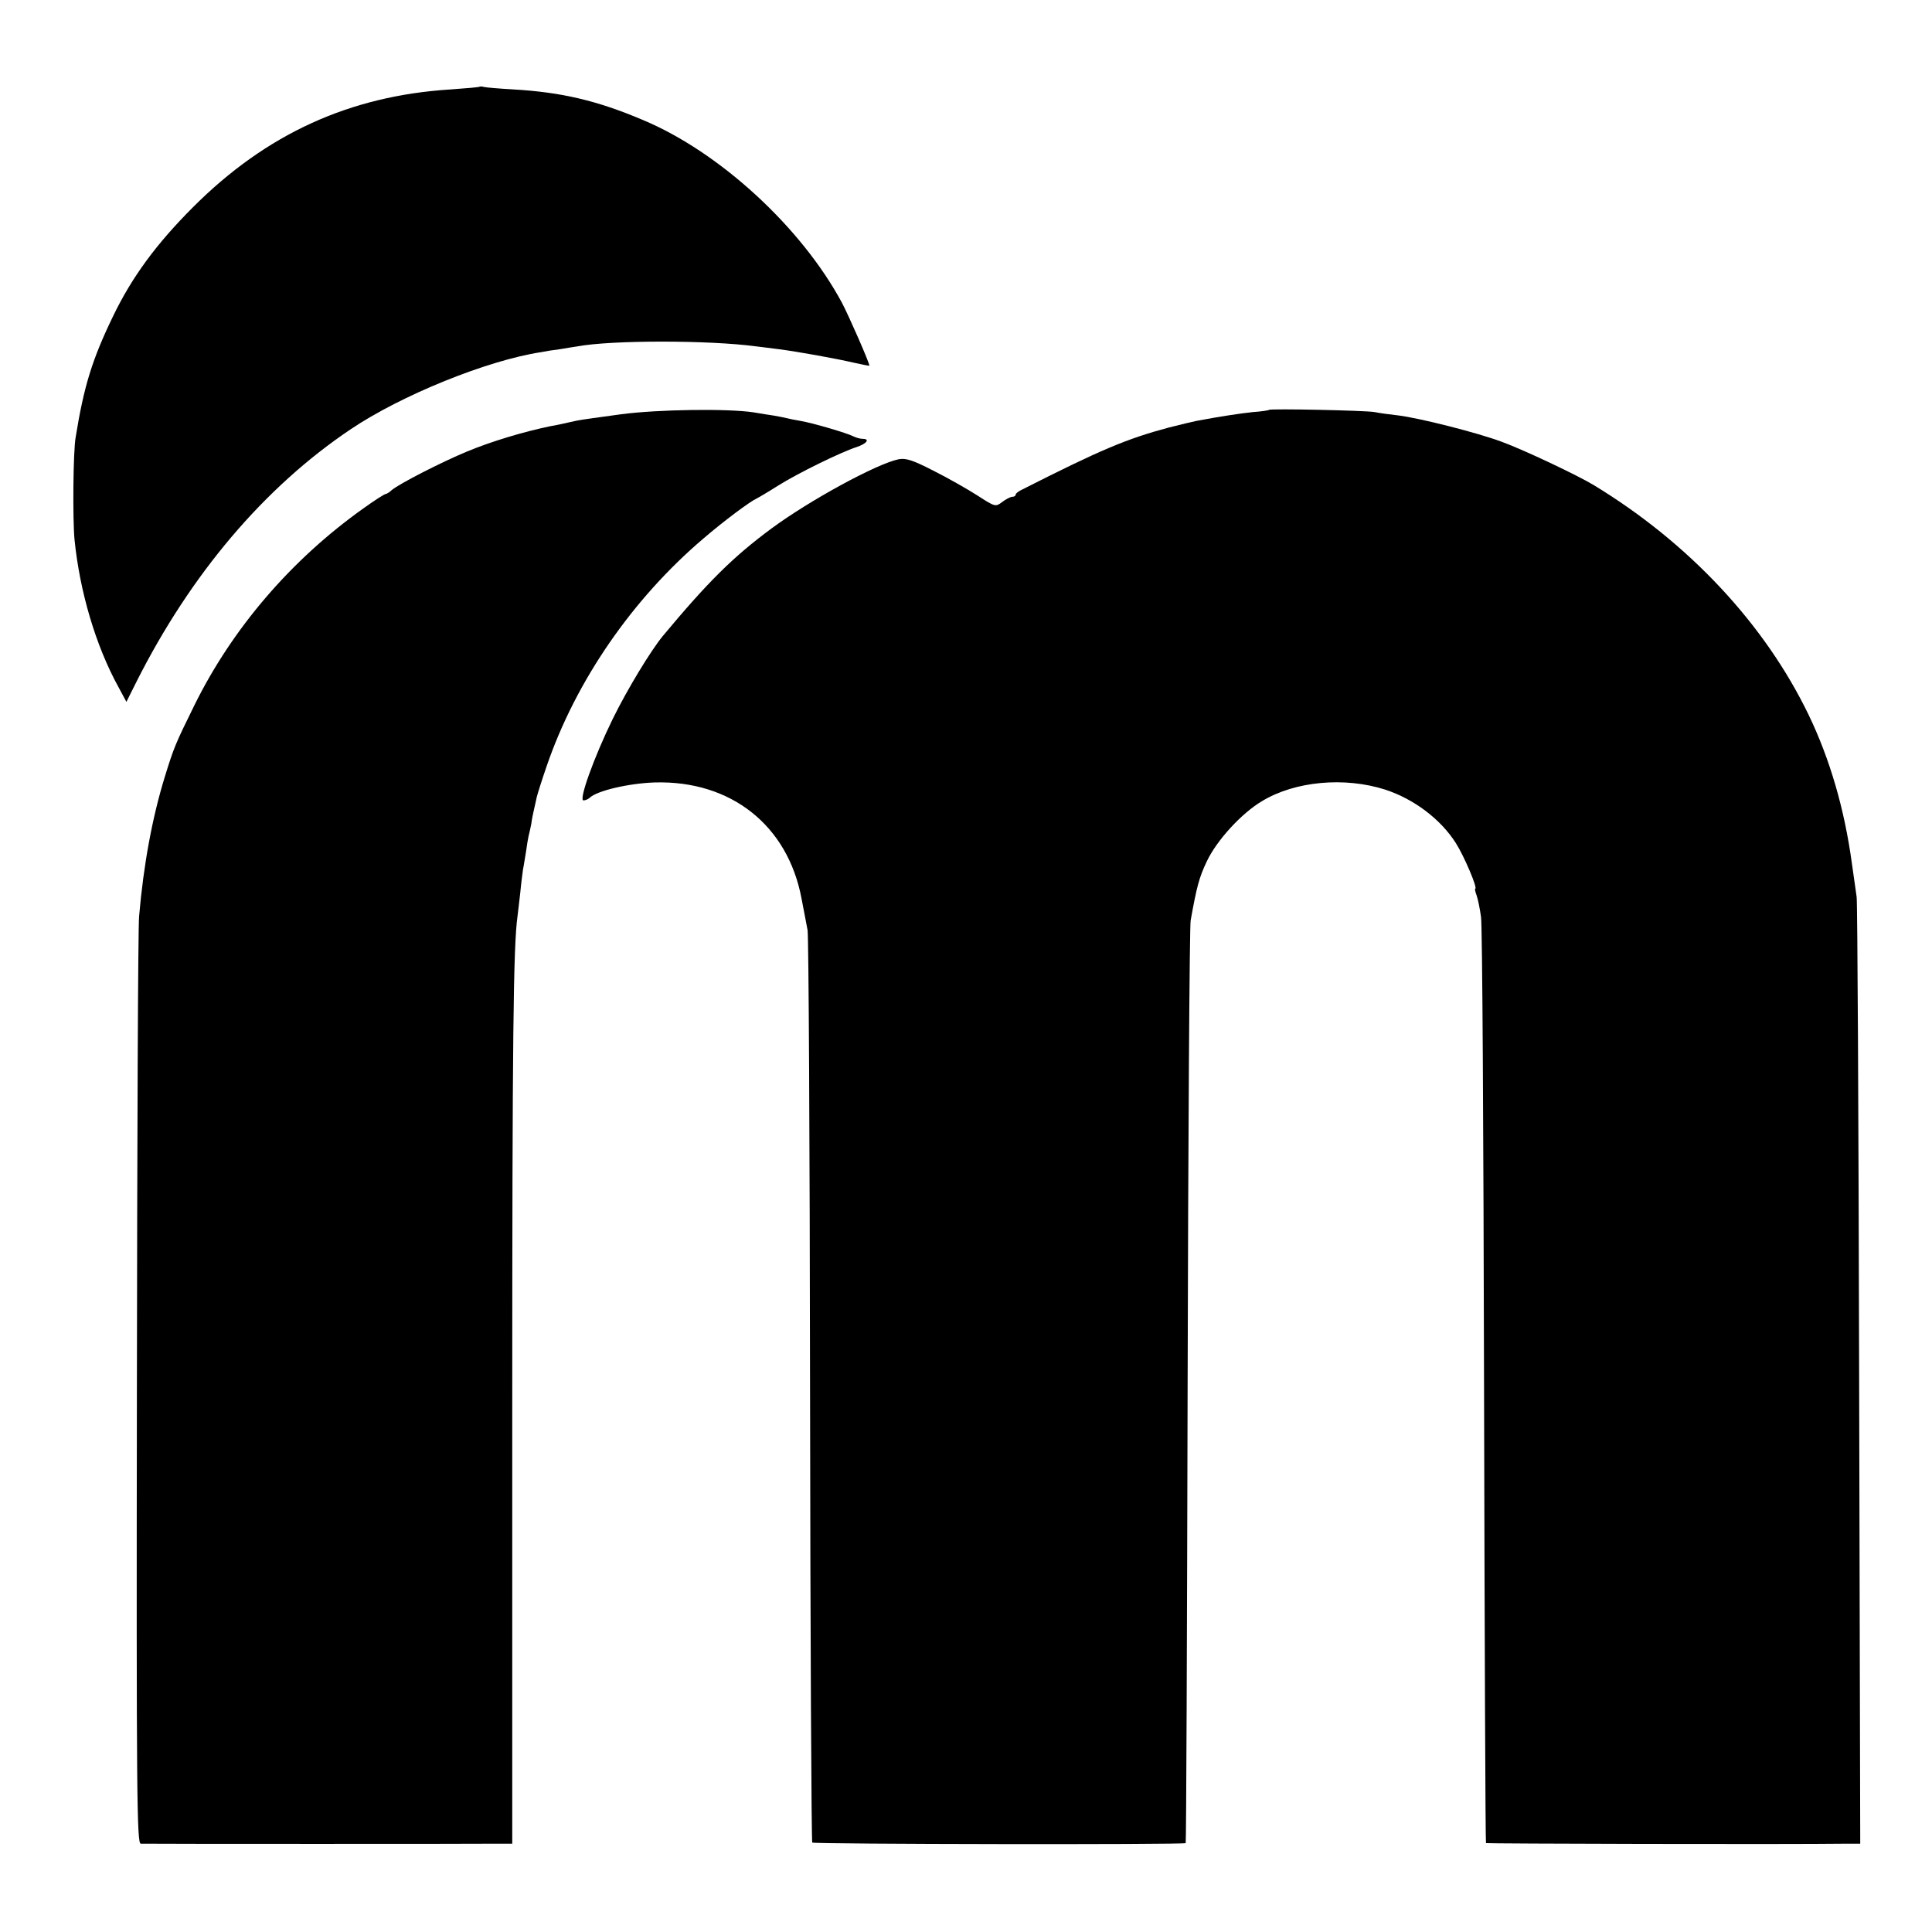 <?xml version="1.0" standalone="no"?>
<!DOCTYPE svg PUBLIC "-//W3C//DTD SVG 20010904//EN"
 "http://www.w3.org/TR/2001/REC-SVG-20010904/DTD/svg10.dtd">
<svg version="1.0" xmlns="http://www.w3.org/2000/svg"
 width="700pt" height="700pt" viewBox="0 0 700 700"
 preserveAspectRatio="xMidYMid meet">
<g transform="translate(0,700) scale(0.1,-0.1)"
fill="#000000" stroke="none">
<path d="M1738 6686 c-1 -2 -49 -6 -105 -10 -366 -23 -668 -161 -933 -426
-134 -134 -222 -254 -290 -395 -76 -157 -106 -254 -136 -440 -9 -50 -11 -298
-4 -370 19 -189 77 -385 159 -534 l29 -54 36 72 c197 391 464 706 777 916 181
122 493 249 689 279 14 3 45 8 70 11 25 4 53 9 62 10 123 23 477 23 648 0 19
-2 55 -7 80 -10 70 -9 209 -34 273 -49 31 -7 57 -12 57 -11 0 11 -75 182 -100
229 -147 273 -443 545 -720 661 -167 71 -297 101 -470 111 -52 3 -100 7 -107
9 -6 2 -13 2 -15 1z"/>
<path d="M2250 5499 c-74 -10 -146 -20 -160 -23 -58 -13 -76 -17 -95 -20 -97
-20 -214 -55 -303 -92 -92 -38 -246 -117 -273 -140 -8 -8 -19 -14 -22 -14 -4
0 -40 -23 -79 -51 -262 -186 -476 -435 -614 -715 -68 -138 -74 -152 -107 -259
-45 -146 -77 -318 -93 -505 -4 -41 -7 -814 -8 -1717 -2 -1471 0 -1643 14
-1643 22 -1 1247 -1 1301 0 l45 0 0 1563 c0 1368 4 1688 19 1797 2 14 6 52 10
85 3 33 8 71 10 85 3 14 7 43 11 65 3 22 7 47 9 55 2 8 7 29 10 45 2 17 7 40
10 53 3 12 7 32 10 45 3 12 19 63 36 112 106 309 311 606 569 825 71 61 166
132 190 143 8 4 44 25 80 48 72 45 225 120 283 139 37 12 51 30 22 30 -8 0
-23 4 -33 9 -23 12 -149 49 -192 56 -19 3 -42 8 -50 10 -8 2 -28 6 -45 9 -16
2 -50 8 -75 12 -92 14 -343 11 -480 -7z"/>
<path d="M4598 5515 c-2 -2 -28 -6 -58 -8 -47 -5 -114 -15 -205 -32 -11 -2
-56 -13 -100 -24 -153 -41 -246 -80 -532 -225 -13 -6 -23 -14 -23 -18 0 -5 -6
-8 -12 -8 -7 0 -24 -9 -37 -19 -24 -18 -25 -18 -90 24 -36 23 -108 64 -160 90
-74 38 -99 46 -125 41 -79 -16 -323 -149 -461 -251 -138 -102 -230 -193 -394
-390 -44 -54 -128 -192 -181 -300 -68 -139 -124 -295 -106 -295 7 0 16 4 22 9
26 26 143 53 236 56 276 8 482 -155 532 -420 9 -44 18 -96 22 -115 4 -19 8
-770 9 -1668 1 -898 5 -1635 8 -1638 6 -6 1347 -8 1353 -2 2 2 5 746 7 1654 2
907 7 1667 11 1689 22 123 31 156 58 213 36 77 126 175 200 219 120 73 300 89
447 42 104 -34 201 -107 256 -194 30 -47 80 -165 70 -165 -2 0 0 -11 5 -24 5
-14 12 -49 16 -78 5 -29 9 -795 11 -1702 2 -908 5 -1652 7 -1654 3 -2 1074 -5
1314 -2 l42 0 -4 1697 c-2 934 -6 1714 -9 1733 -3 19 -10 73 -17 120 -27 199
-80 380 -157 540 -159 329 -434 623 -778 832 -59 36 -254 128 -333 157 -91 34
-302 87 -377 96 -27 3 -66 8 -85 12 -35 6 -377 13 -382 8z"/>
</g>
</svg>
